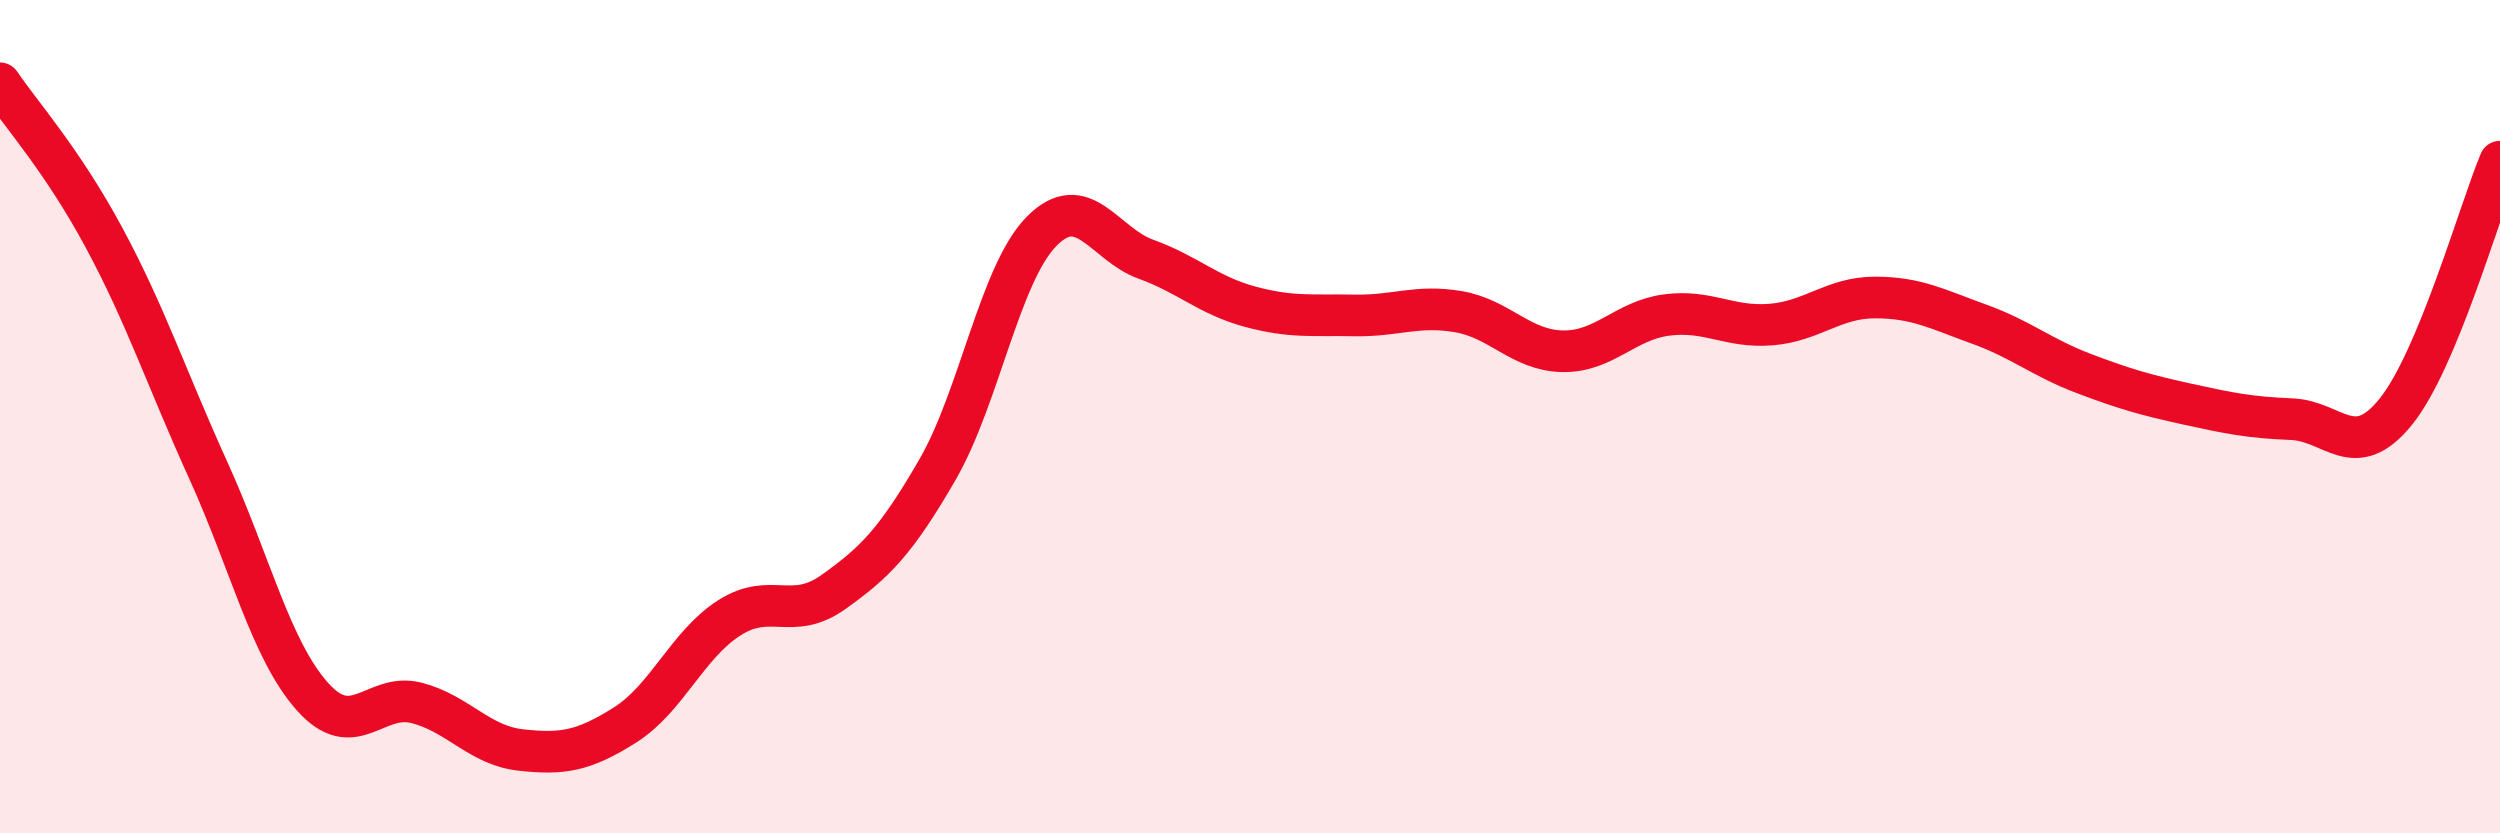 
    <svg width="60" height="20" viewBox="0 0 60 20" xmlns="http://www.w3.org/2000/svg">
      <path
        d="M 0,2 C 0.5,2.74 1.5,3.85 2.5,5.71 C 3.5,7.57 4,9.09 5,11.29 C 6,13.49 6.5,15.6 7.5,16.72 C 8.5,17.84 9,16.61 10,16.87 C 11,17.13 11.5,17.89 12.5,18 C 13.5,18.11 14,18.03 15,17.4 C 16,16.77 16.5,15.47 17.5,14.83 C 18.5,14.19 19,14.92 20,14.21 C 21,13.5 21.5,13 22.5,11.27 C 23.5,9.54 24,6.56 25,5.55 C 26,4.54 26.5,5.86 27.5,6.22 C 28.5,6.58 29,7.09 30,7.36 C 31,7.63 31.5,7.55 32.5,7.57 C 33.5,7.59 34,7.31 35,7.48 C 36,7.65 36.5,8.41 37.5,8.43 C 38.5,8.45 39,7.69 40,7.56 C 41,7.43 41.5,7.87 42.5,7.79 C 43.5,7.71 44,7.14 45,7.14 C 46,7.14 46.5,7.42 47.5,7.78 C 48.5,8.14 49,8.58 50,8.96 C 51,9.34 51.5,9.48 52.5,9.7 C 53.5,9.92 54,10.02 55,10.06 C 56,10.1 56.5,11.12 57.5,9.88 C 58.5,8.64 59.5,5.08 60,3.88L60 20L0 20Z"
        fill="#EB0A25"
        opacity="0.1"
        stroke-linecap="round"
        stroke-linejoin="round"
      />
      <path
        d="M 0,2 C 0.5,2.74 1.5,3.85 2.5,5.71 C 3.5,7.57 4,9.09 5,11.29 C 6,13.49 6.5,15.6 7.5,16.72 C 8.5,17.84 9,16.61 10,16.87 C 11,17.13 11.5,17.89 12.5,18 C 13.5,18.11 14,18.03 15,17.4 C 16,16.77 16.5,15.47 17.5,14.83 C 18.5,14.19 19,14.92 20,14.21 C 21,13.5 21.5,13 22.5,11.27 C 23.5,9.54 24,6.56 25,5.55 C 26,4.54 26.5,5.86 27.5,6.22 C 28.5,6.58 29,7.09 30,7.36 C 31,7.63 31.5,7.55 32.5,7.57 C 33.5,7.59 34,7.31 35,7.48 C 36,7.65 36.5,8.41 37.5,8.43 C 38.5,8.45 39,7.69 40,7.56 C 41,7.43 41.5,7.87 42.5,7.79 C 43.5,7.71 44,7.14 45,7.14 C 46,7.14 46.5,7.42 47.5,7.78 C 48.5,8.14 49,8.58 50,8.96 C 51,9.34 51.5,9.48 52.5,9.7 C 53.5,9.92 54,10.02 55,10.06 C 56,10.1 56.5,11.12 57.5,9.88 C 58.5,8.64 59.5,5.08 60,3.88"
        stroke="#EB0A25"
        stroke-width="1"
        fill="none"
        stroke-linecap="round"
        stroke-linejoin="round"
      />
    </svg>
  